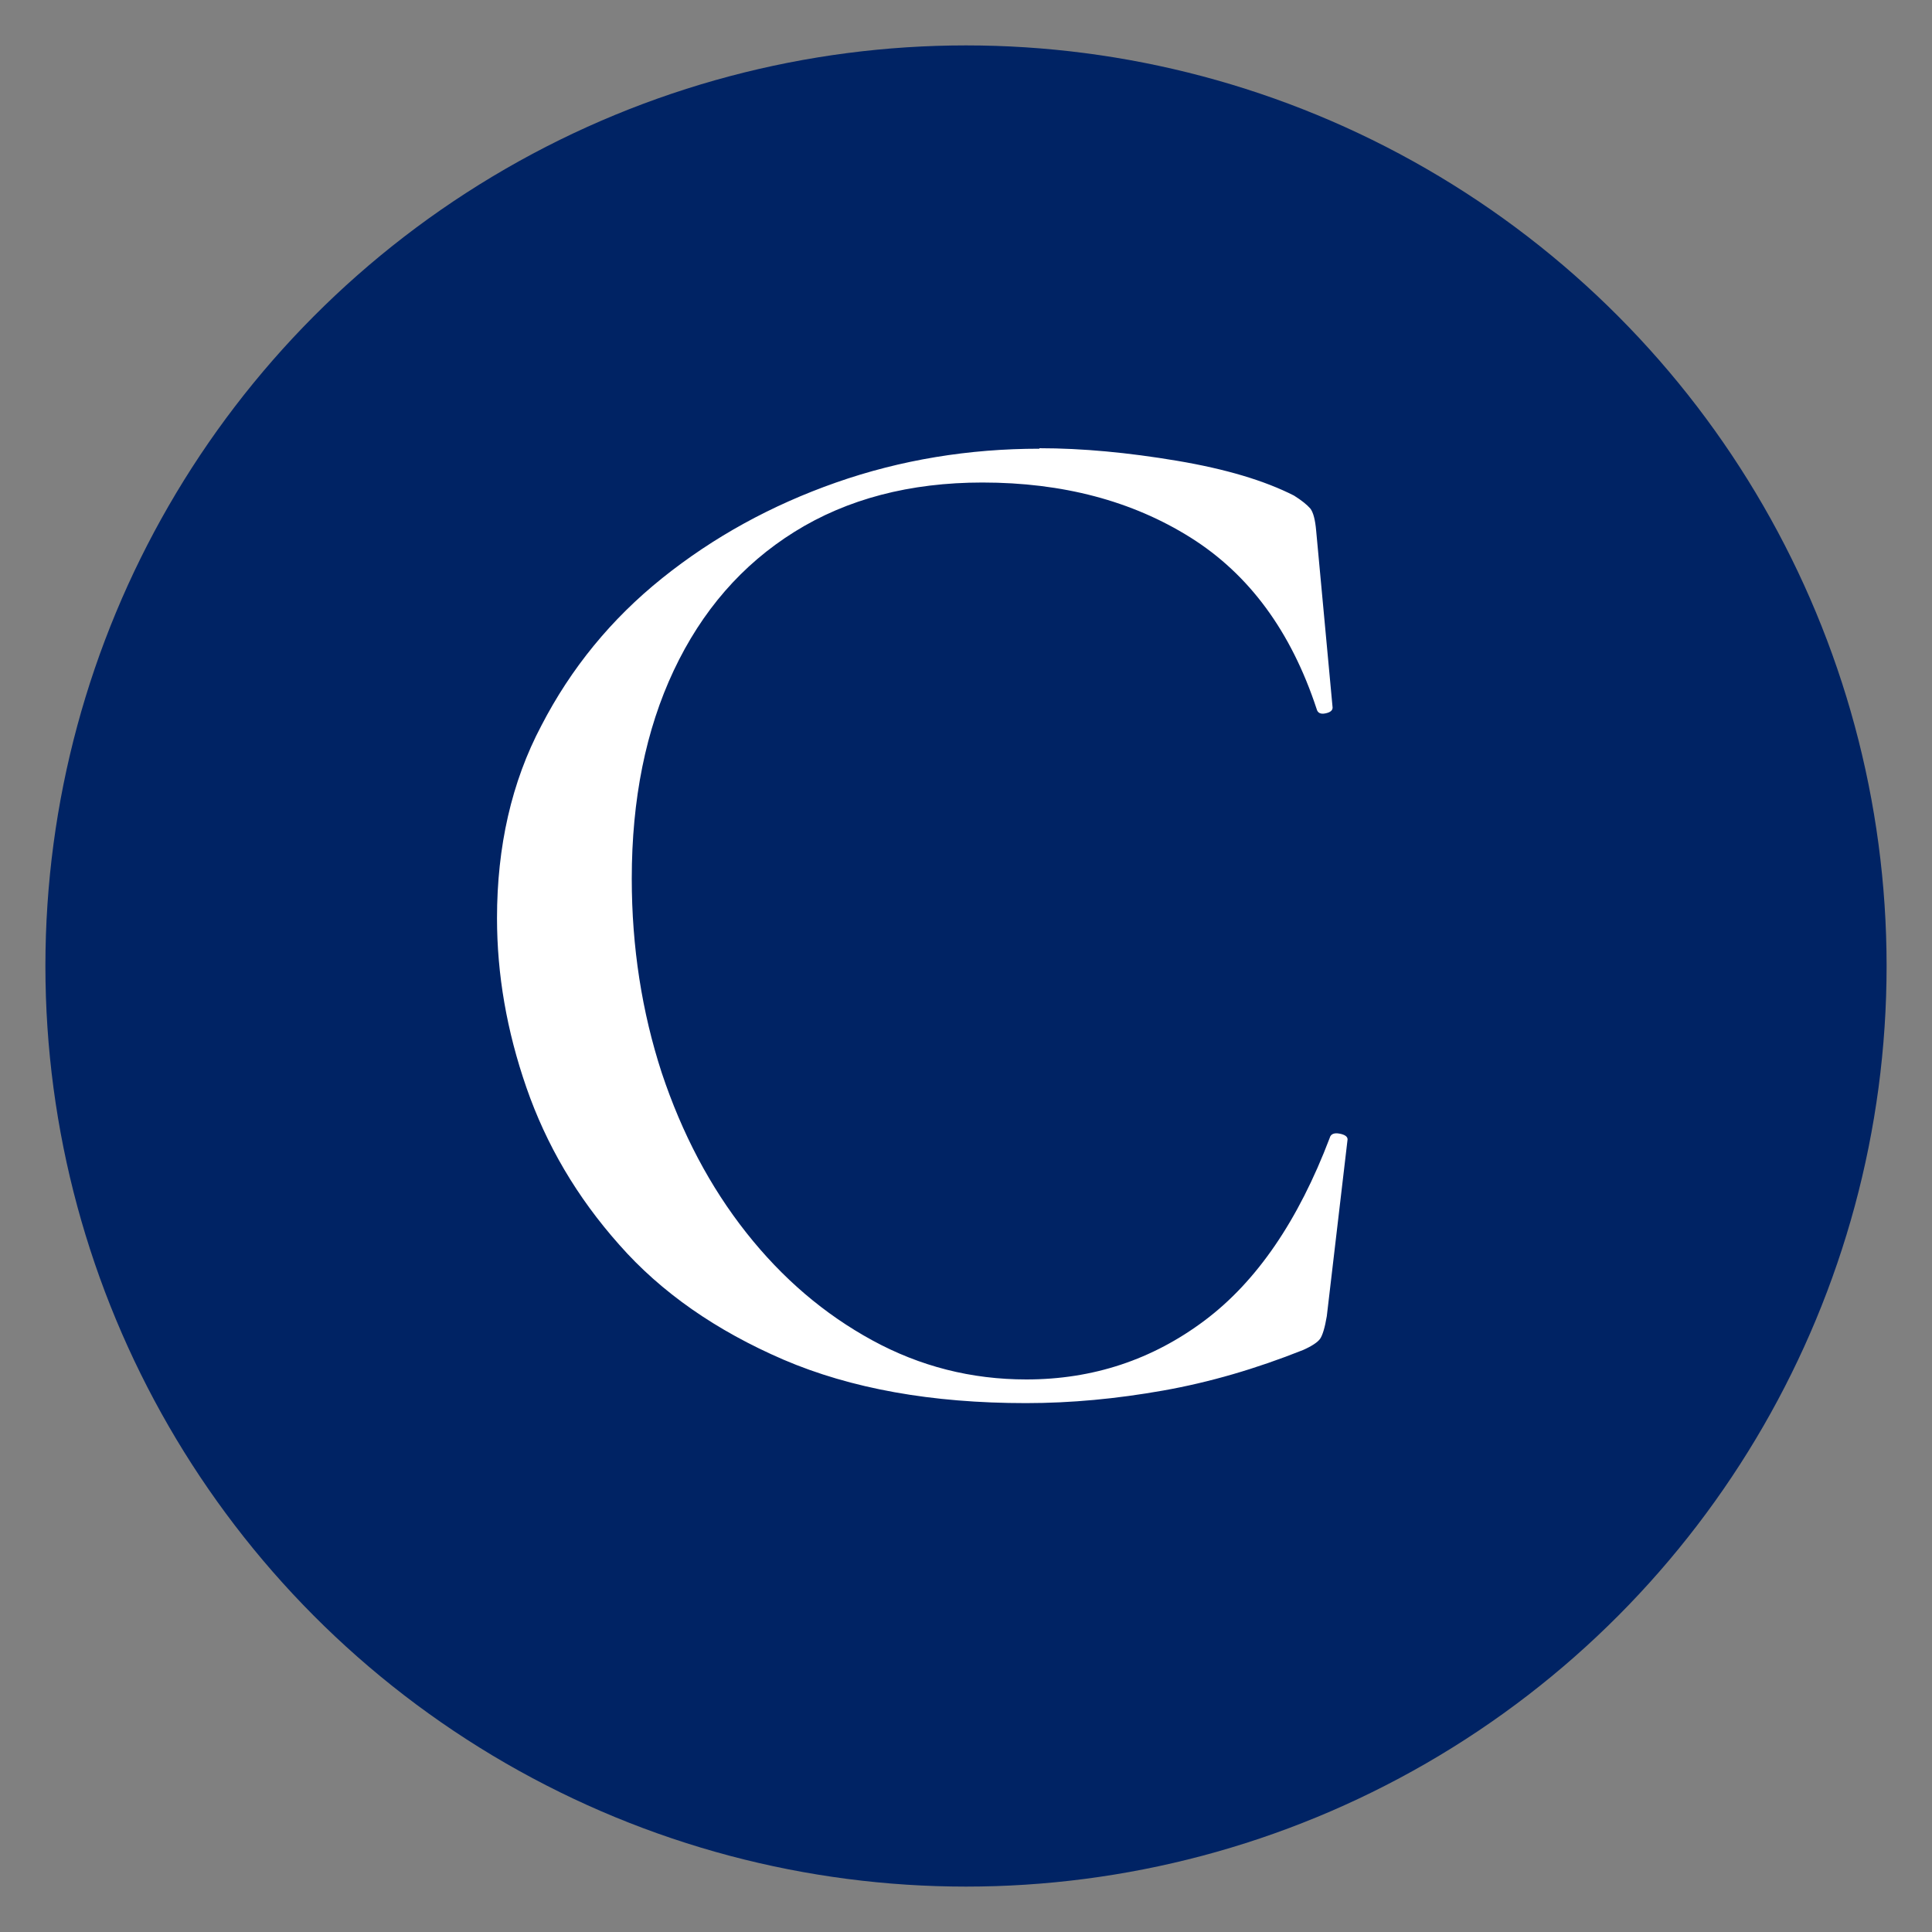 <?xml version="1.0" encoding="UTF-8"?><svg id="_レイヤー_2" xmlns="http://www.w3.org/2000/svg" xmlns:xlink="http://www.w3.org/1999/xlink" viewBox="0 0 40 40"><rect x="0" y="0" width="40" height="40" fill="#808080" stroke="none"/><defs><style>.cls-1{fill:none;}.cls-2{clip-path:url(#clippath);}.cls-3{fill:#002364;}.cls-4{fill:#fff;}</style><clipPath id="clippath"><rect class="cls-1" width="40" height="40"/></clipPath></defs><g id="Design"><g class="cls-2"><g><circle class="cls-3" cx="20" cy="20" r="19.06"/><path class="cls-4" d="M21.52,9.28c.89,0,1.84,.09,2.85,.26,1.01,.17,1.81,.41,2.42,.72,.16,.1,.27,.19,.34,.27,.06,.08,.1,.23,.12,.46l.34,3.66c0,.06-.05,.1-.15,.12-.1,.02-.16-.01-.18-.09-.53-1.61-1.4-2.79-2.61-3.55-1.21-.76-2.65-1.14-4.31-1.14-1.5,0-2.8,.34-3.89,1.02-1.09,.68-1.92,1.64-2.5,2.87s-.87,2.67-.87,4.31c0,1.42,.21,2.76,.62,4.02,.42,1.26,1,2.36,1.75,3.31,.75,.95,1.62,1.69,2.61,2.23,.99,.54,2.05,.81,3.19,.81,1.38,0,2.61-.41,3.69-1.22,1.08-.81,1.94-2.07,2.59-3.78,.02-.08,.09-.11,.2-.09,.11,.02,.17,.06,.17,.12l-.43,3.66c-.04,.24-.09,.4-.14,.47-.05,.07-.17,.15-.35,.23-.98,.39-1.94,.67-2.9,.84-.96,.17-1.9,.26-2.84,.26-1.95,0-3.62-.3-5.02-.9-1.39-.6-2.53-1.39-3.4-2.38-.88-.99-1.51-2.07-1.92-3.25-.41-1.18-.61-2.35-.61-3.51,0-1.48,.3-2.82,.92-3.99,.61-1.18,1.44-2.2,2.5-3.05,1.06-.85,2.26-1.51,3.6-1.98,1.34-.47,2.75-.7,4.21-.7Z"/></g></g></g></svg>